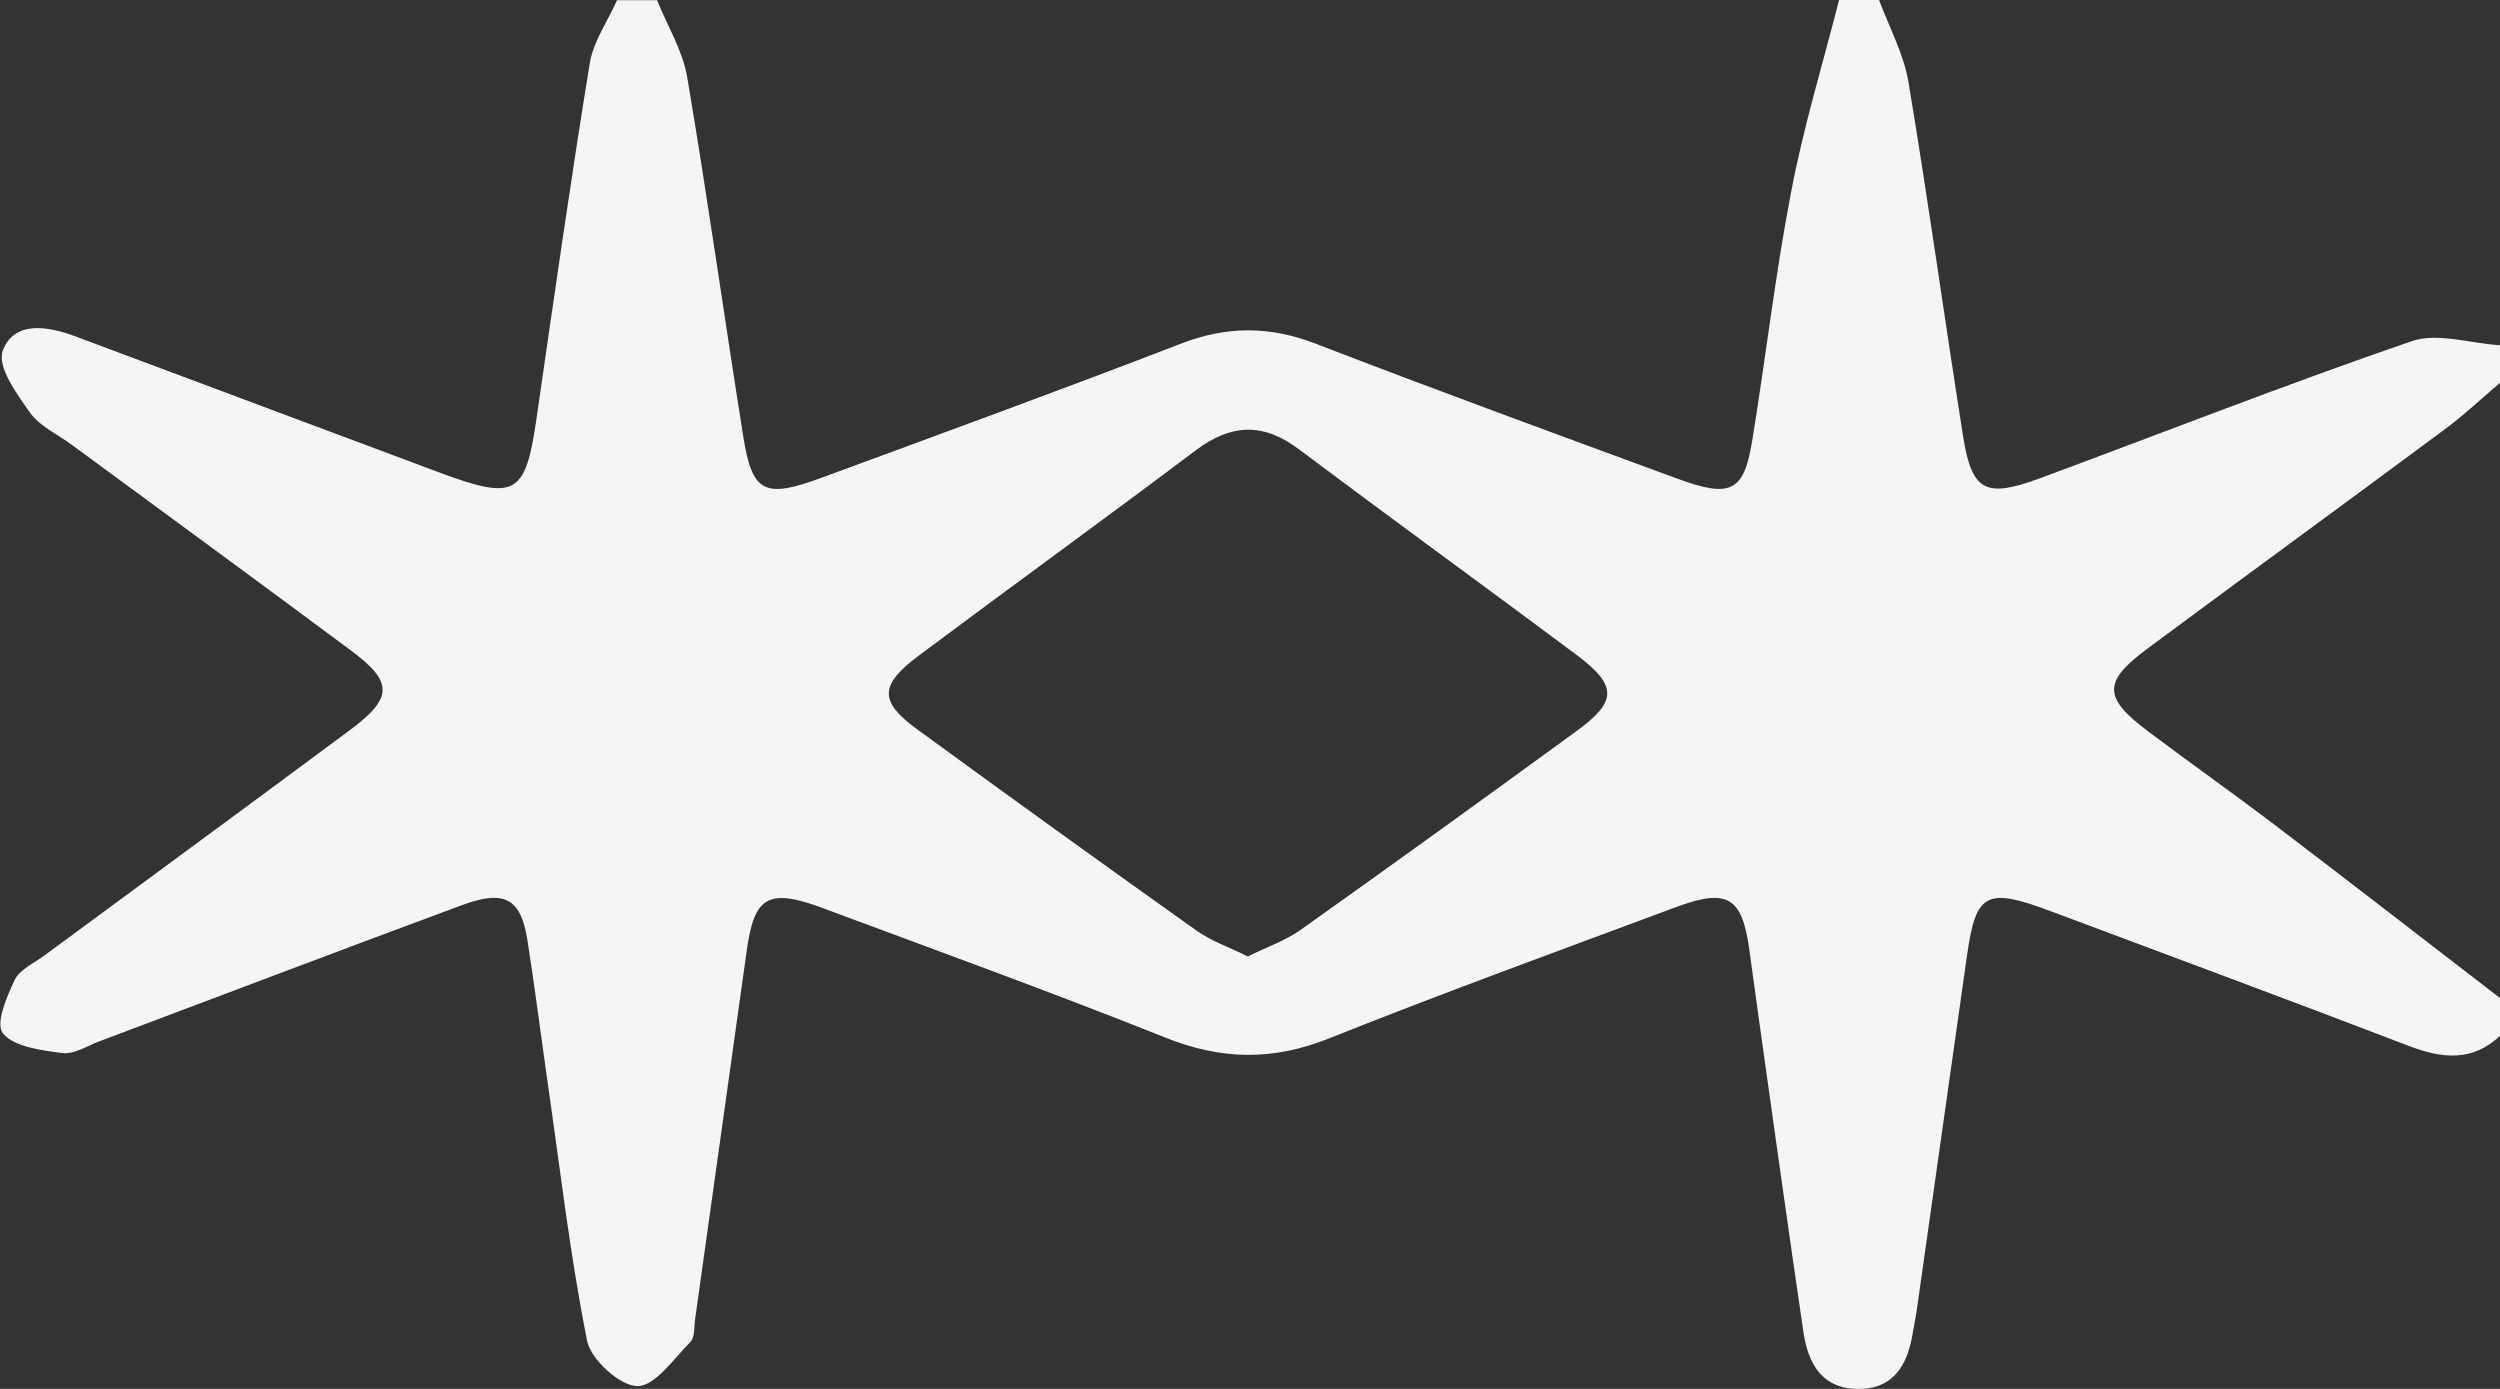 <svg width="27" height="15" viewBox="0 0 27 15" fill="none" xmlns="http://www.w3.org/2000/svg">
<rect x="0" y="0" width="27" height="15" fill="#333333" stroke="none"/>
<g clip-path="url(#clip0_253_533)">
<path d="M27.002 11.185C26.702 11.47 26.374 11.434 26.01 11.294C24.728 10.802 23.44 10.325 22.154 9.843C21.452 9.58 21.341 9.638 21.244 10.316C21.062 11.596 20.882 12.877 20.7 14.157C20.688 14.24 20.67 14.322 20.656 14.406C20.602 14.732 20.456 15.008 20.056 15C19.655 14.992 19.523 14.698 19.476 14.379C19.314 13.283 19.162 12.184 19.007 11.086C18.967 10.803 18.93 10.52 18.89 10.238C18.812 9.689 18.652 9.592 18.106 9.795C16.852 10.262 15.594 10.72 14.353 11.215C13.745 11.458 13.19 11.448 12.586 11.206C11.362 10.717 10.119 10.267 8.882 9.806C8.301 9.59 8.146 9.68 8.066 10.258C7.88 11.589 7.693 12.919 7.507 14.249C7.495 14.332 7.507 14.44 7.456 14.493C7.277 14.674 7.074 14.971 6.884 14.97C6.694 14.969 6.381 14.681 6.341 14.482C6.157 13.559 6.049 12.623 5.915 11.693C5.841 11.178 5.776 10.661 5.695 10.147C5.624 9.703 5.448 9.605 4.988 9.776C3.682 10.259 2.383 10.754 1.079 11.244C0.946 11.293 0.802 11.389 0.676 11.373C0.448 11.345 0.151 11.305 0.033 11.162C-0.054 11.057 0.072 10.768 0.158 10.584C0.209 10.474 0.364 10.404 0.477 10.321C1.579 9.507 2.684 8.699 3.783 7.882C4.247 7.537 4.248 7.364 3.787 7.023C2.787 6.279 1.781 5.544 0.777 4.805C0.622 4.691 0.425 4.601 0.322 4.454C0.179 4.251 -0.034 3.96 0.03 3.787C0.151 3.462 0.513 3.519 0.82 3.635C2.123 4.123 3.426 4.61 4.729 5.097C5.569 5.411 5.674 5.351 5.794 4.523C5.979 3.243 6.161 1.963 6.369 0.686C6.407 0.449 6.563 0.229 6.664 0.002H7.096C7.207 0.277 7.372 0.545 7.421 0.829C7.64 2.121 7.821 3.419 8.027 4.713C8.125 5.327 8.255 5.389 8.889 5.154C10.179 4.678 11.469 4.208 12.75 3.713C13.249 3.52 13.71 3.519 14.21 3.712C15.507 4.213 16.815 4.691 18.12 5.171C18.692 5.381 18.834 5.311 18.923 4.764C19.07 3.868 19.172 2.966 19.344 2.075C19.476 1.376 19.686 0.691 19.862 0C20.006 0 20.151 0 20.294 0C20.403 0.294 20.56 0.581 20.611 0.885C20.825 2.161 21 3.443 21.203 4.721C21.297 5.306 21.444 5.382 22.03 5.166C23.369 4.67 24.697 4.148 26.049 3.684C26.324 3.59 26.682 3.709 27.003 3.729V4.132C26.805 4.3 26.616 4.479 26.406 4.635C25.337 5.428 24.26 6.213 23.191 7.006C22.709 7.364 22.713 7.534 23.2 7.899C23.648 8.236 24.107 8.56 24.553 8.898C25.373 9.522 26.187 10.153 27.004 10.782V11.185H27.002ZM13.476 10.33C13.673 10.232 13.876 10.162 14.042 10.046C15.043 9.335 16.038 8.616 17.03 7.893C17.468 7.574 17.468 7.403 17.027 7.073C16.03 6.329 15.022 5.598 14.028 4.852C13.642 4.561 13.295 4.577 12.915 4.863C11.921 5.611 10.913 6.34 9.917 7.085C9.499 7.398 9.494 7.577 9.902 7.874C10.907 8.608 11.917 9.336 12.932 10.057C13.084 10.164 13.271 10.228 13.477 10.33H13.476Z" fill="#F6F4F4"/>
</g>
<defs>
<clipPath id="clip0_253_533">
<rect width="27" height="15" fill="white"/>
</clipPath>
</defs>
</svg>
